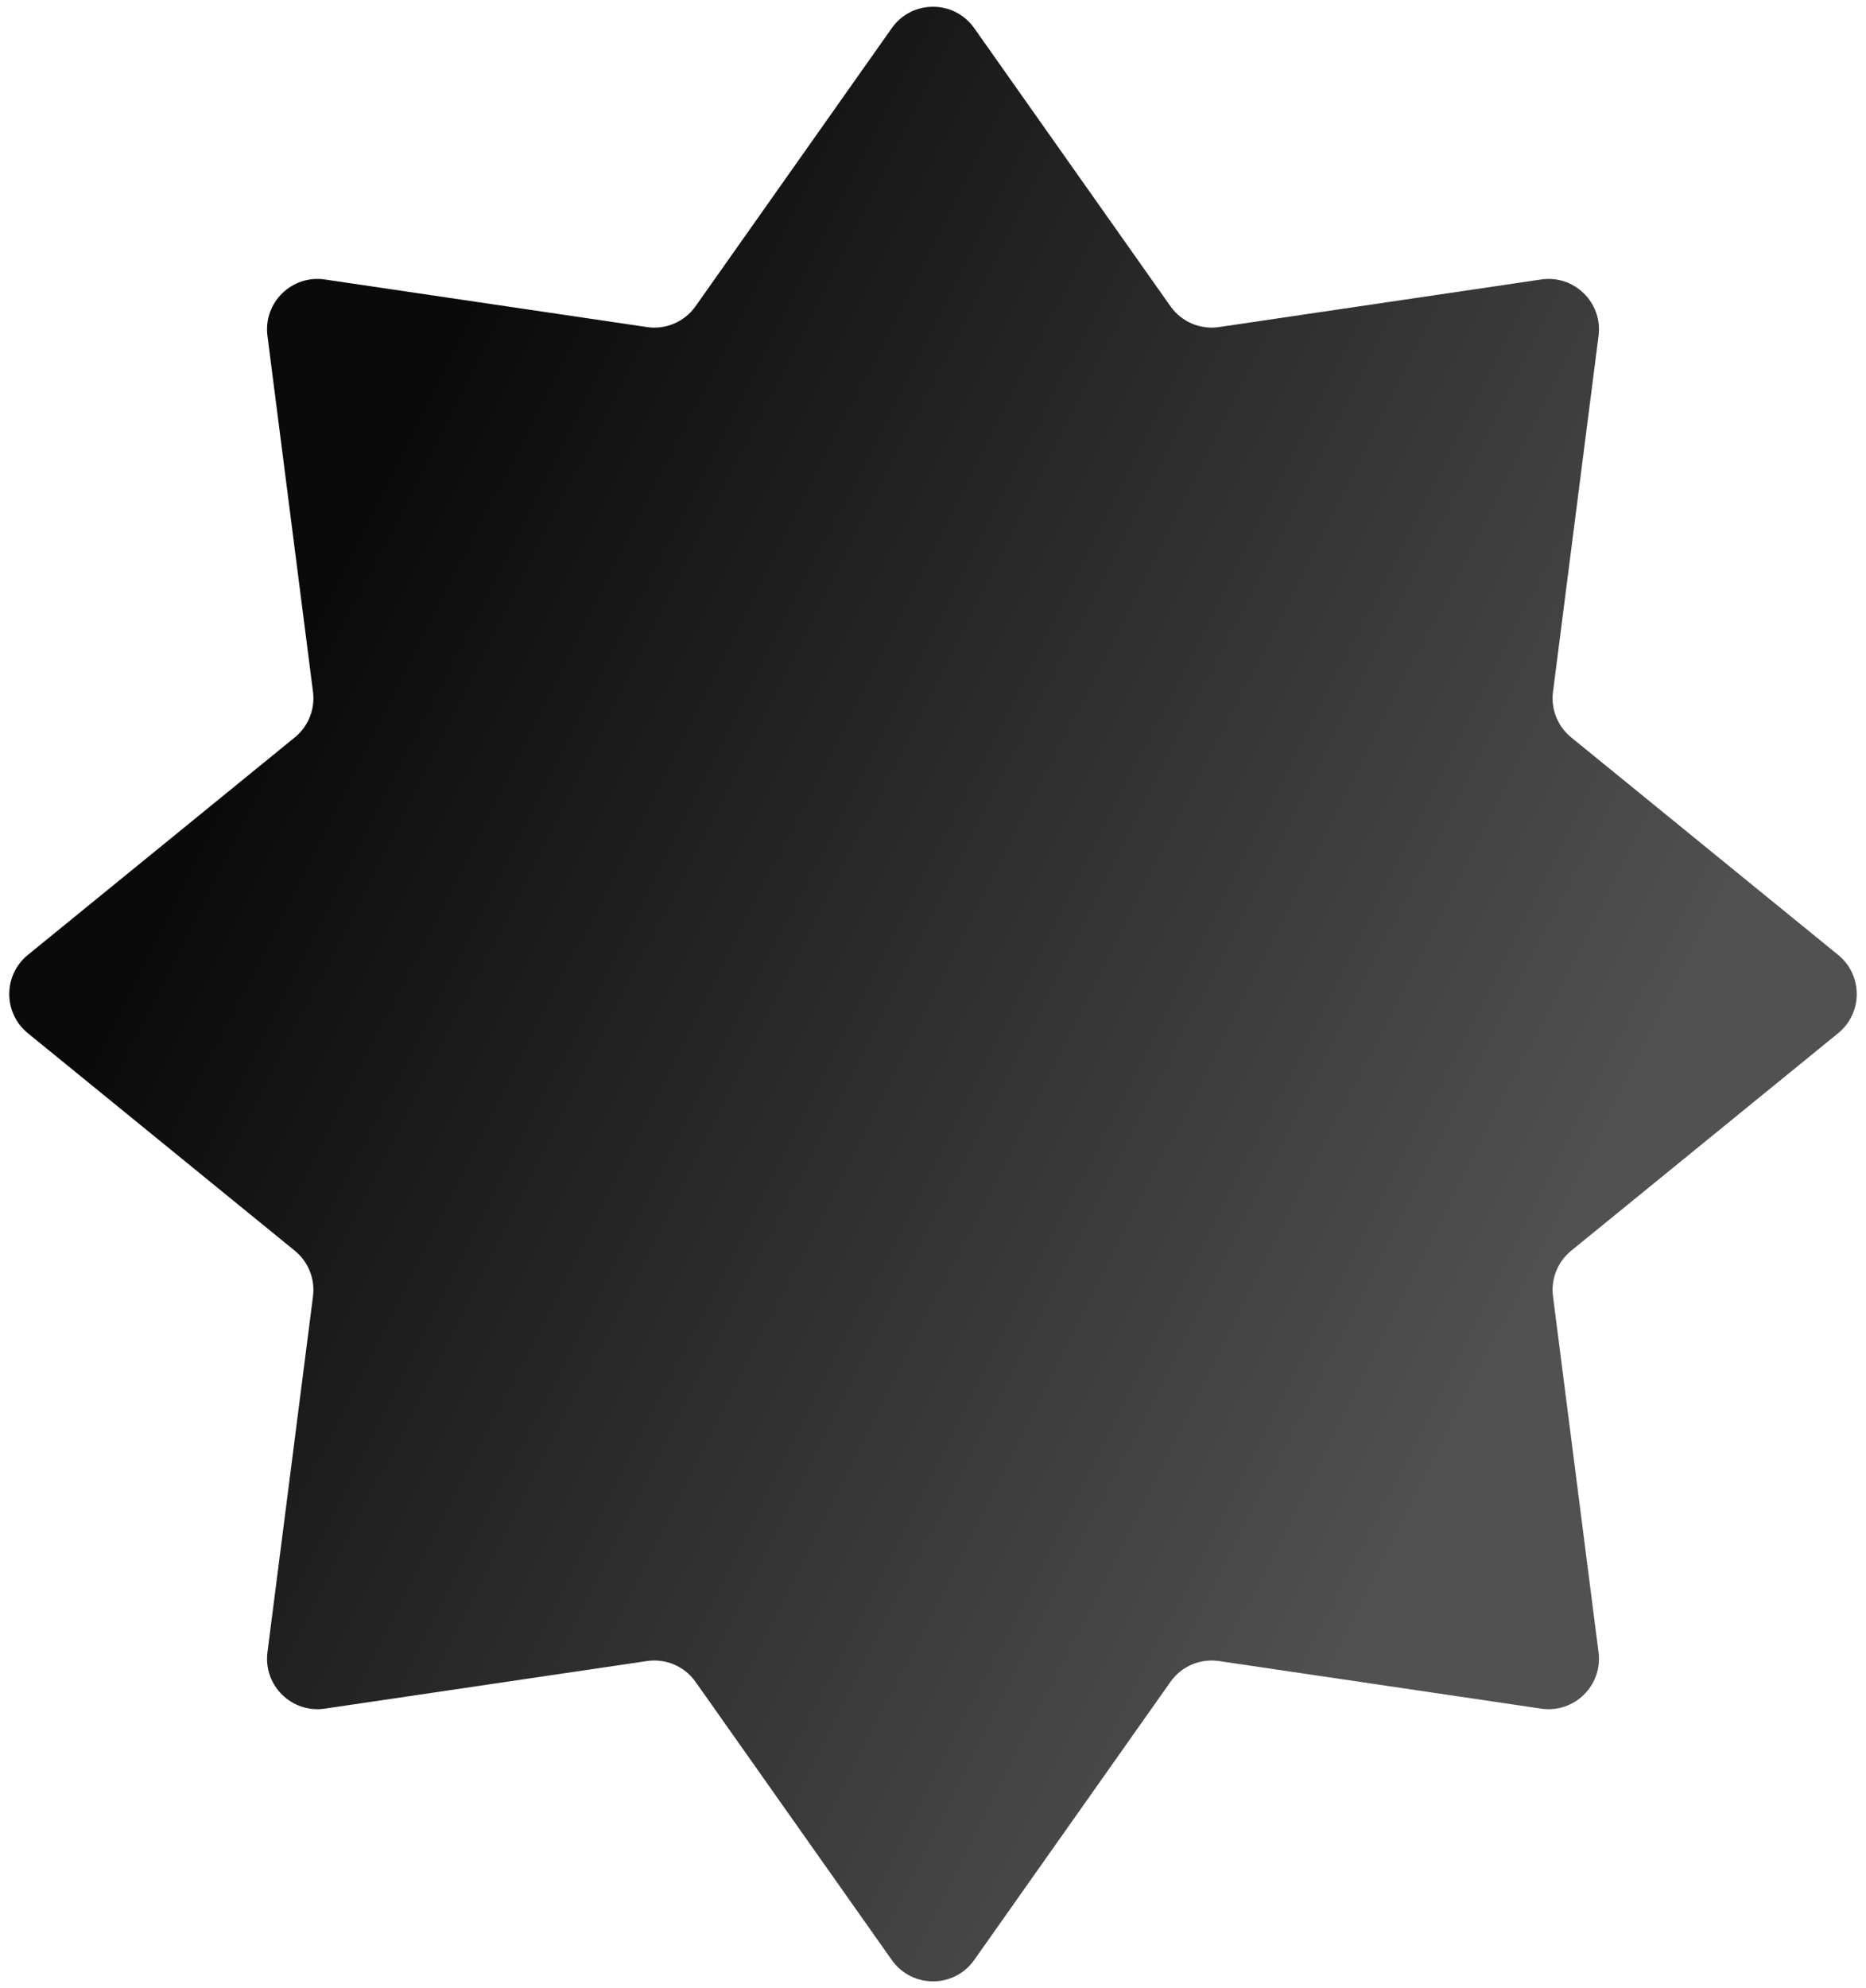 <?xml version="1.0" encoding="UTF-8"?> <svg xmlns="http://www.w3.org/2000/svg" width="185" height="197" viewBox="0 0 185 197" fill="none"><path d="M88.415 2.786C90.407 -0.036 94.593 -0.036 96.585 2.786L116.041 30.346C117.129 31.887 118.991 32.685 120.856 32.409L152.794 27.693C156.071 27.209 158.904 29.988 158.484 33.274L153.968 68.554C153.748 70.268 154.43 71.974 155.77 73.065L182.24 94.623C184.696 96.624 184.696 100.376 182.24 102.377L155.77 123.935C154.43 125.026 153.748 126.732 153.968 128.446L158.484 163.726C158.904 167.012 156.071 169.791 152.794 169.307L120.856 164.591C118.991 164.315 117.129 165.113 116.041 166.654L96.585 194.214C94.593 197.036 90.407 197.036 88.415 194.214L68.959 166.654C67.871 165.113 66.009 164.315 64.144 164.591L32.206 169.307C28.929 169.791 26.096 167.012 26.516 163.726L31.032 128.446C31.252 126.732 30.57 125.026 29.23 123.935L2.76 102.377C0.304 100.376 0.304 96.624 2.76 94.623L29.23 73.065C30.57 71.974 31.252 70.268 31.032 68.554L26.516 33.274C26.096 29.988 28.929 27.209 32.206 27.693L64.144 32.409C66.009 32.685 67.871 31.887 68.959 30.346L88.415 2.786Z" fill="url(#paint0_linear_20_8)"></path><defs fill="#000000"><linearGradient id="paint0_linear_20_8" x1="25.5" y1="72" x2="150" y2="135" gradientUnits="userSpaceOnUse" fill="#000000"><stop stop-color="#0a0a0a" fill="#000000"></stop><stop offset="1" stop-color="#515151" fill="#000000"></stop></linearGradient></defs></svg> 